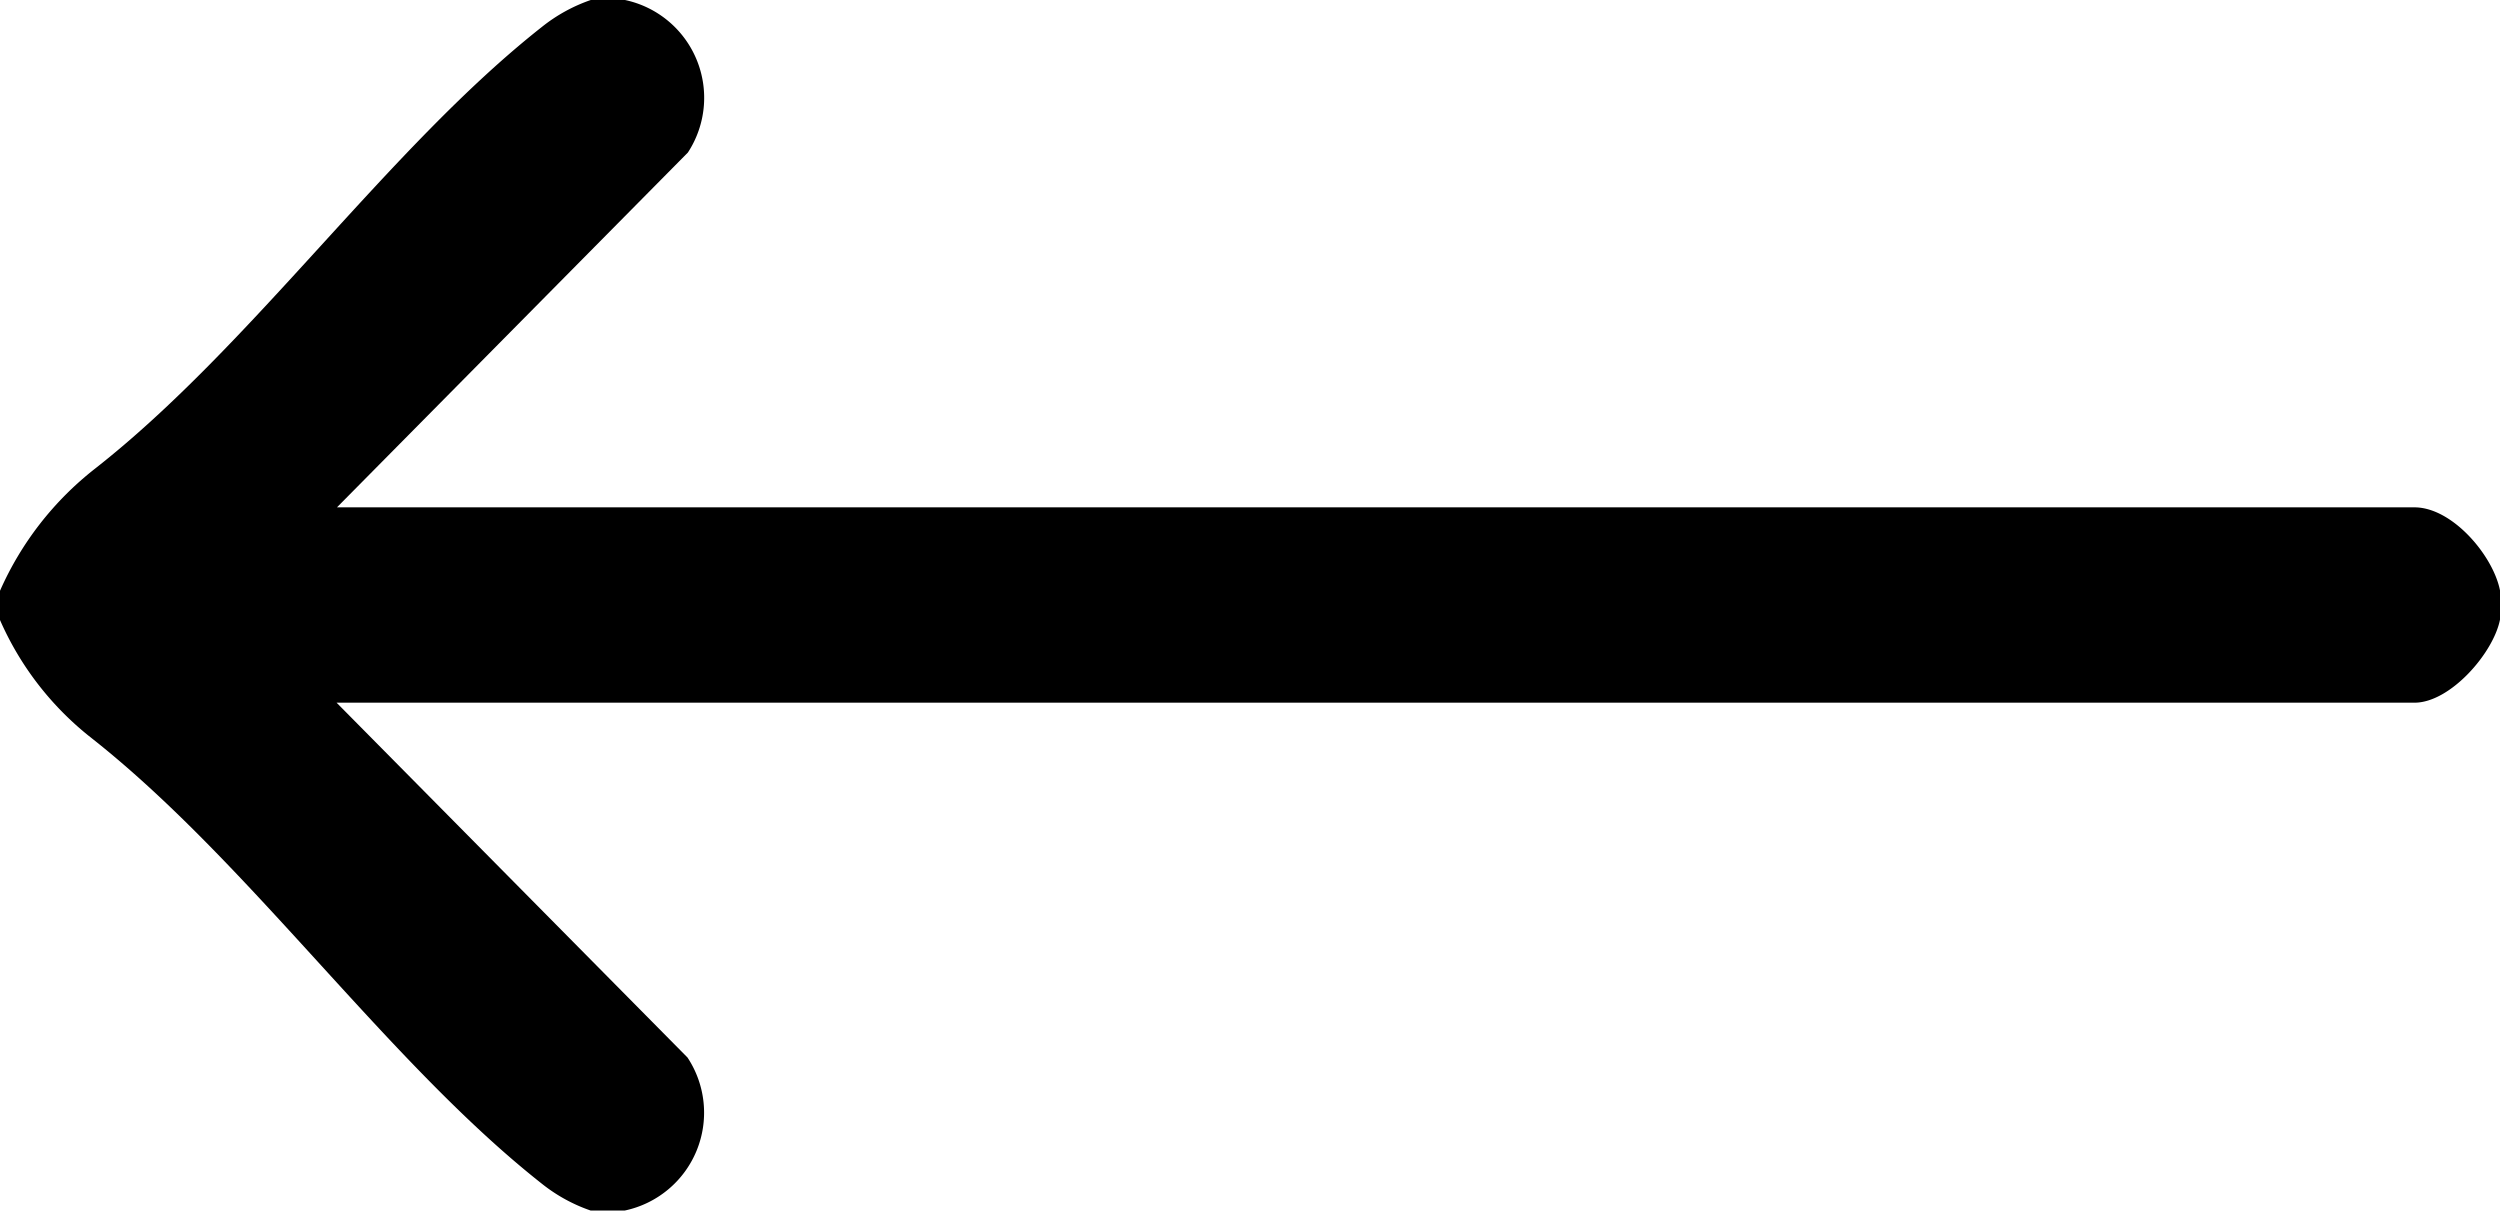 <svg id="left_arrow" data-name="left arrow" xmlns="http://www.w3.org/2000/svg" xmlns:xlink="http://www.w3.org/1999/xlink" width="25.648" height="12.423" viewBox="0 0 25.648 12.423">
  <defs>
    <clipPath id="clip-path">
      <rect id="Rectangle_6" data-name="Rectangle 6" width="25.648" height="12.423"/>
    </clipPath>
  </defs>
  <g id="Group_8" data-name="Group 8" clip-path="url(#clip-path)">
    <path id="Path_27" data-name="Path 27" d="M6.061,0a1.677,1.677,0,0,0-.5.275C3.983,1.517,2.588,3.543.975,4.808A3.261,3.261,0,0,0,0,6.061v.3a3.138,3.138,0,0,0,.925,1.2c1.629,1.279,3.04,3.327,4.634,4.583a1.677,1.677,0,0,0,.5.275h.351a1.026,1.026,0,0,0,.643-1.57l-3.6-3.64H24.771c.366,0,.809-.508.877-.852v-.3c-.072-.361-.491-.852-.877-.852H3.457l3.6-3.64A1.026,1.026,0,0,0,6.412,0Z"/>
  </g>
</svg>
